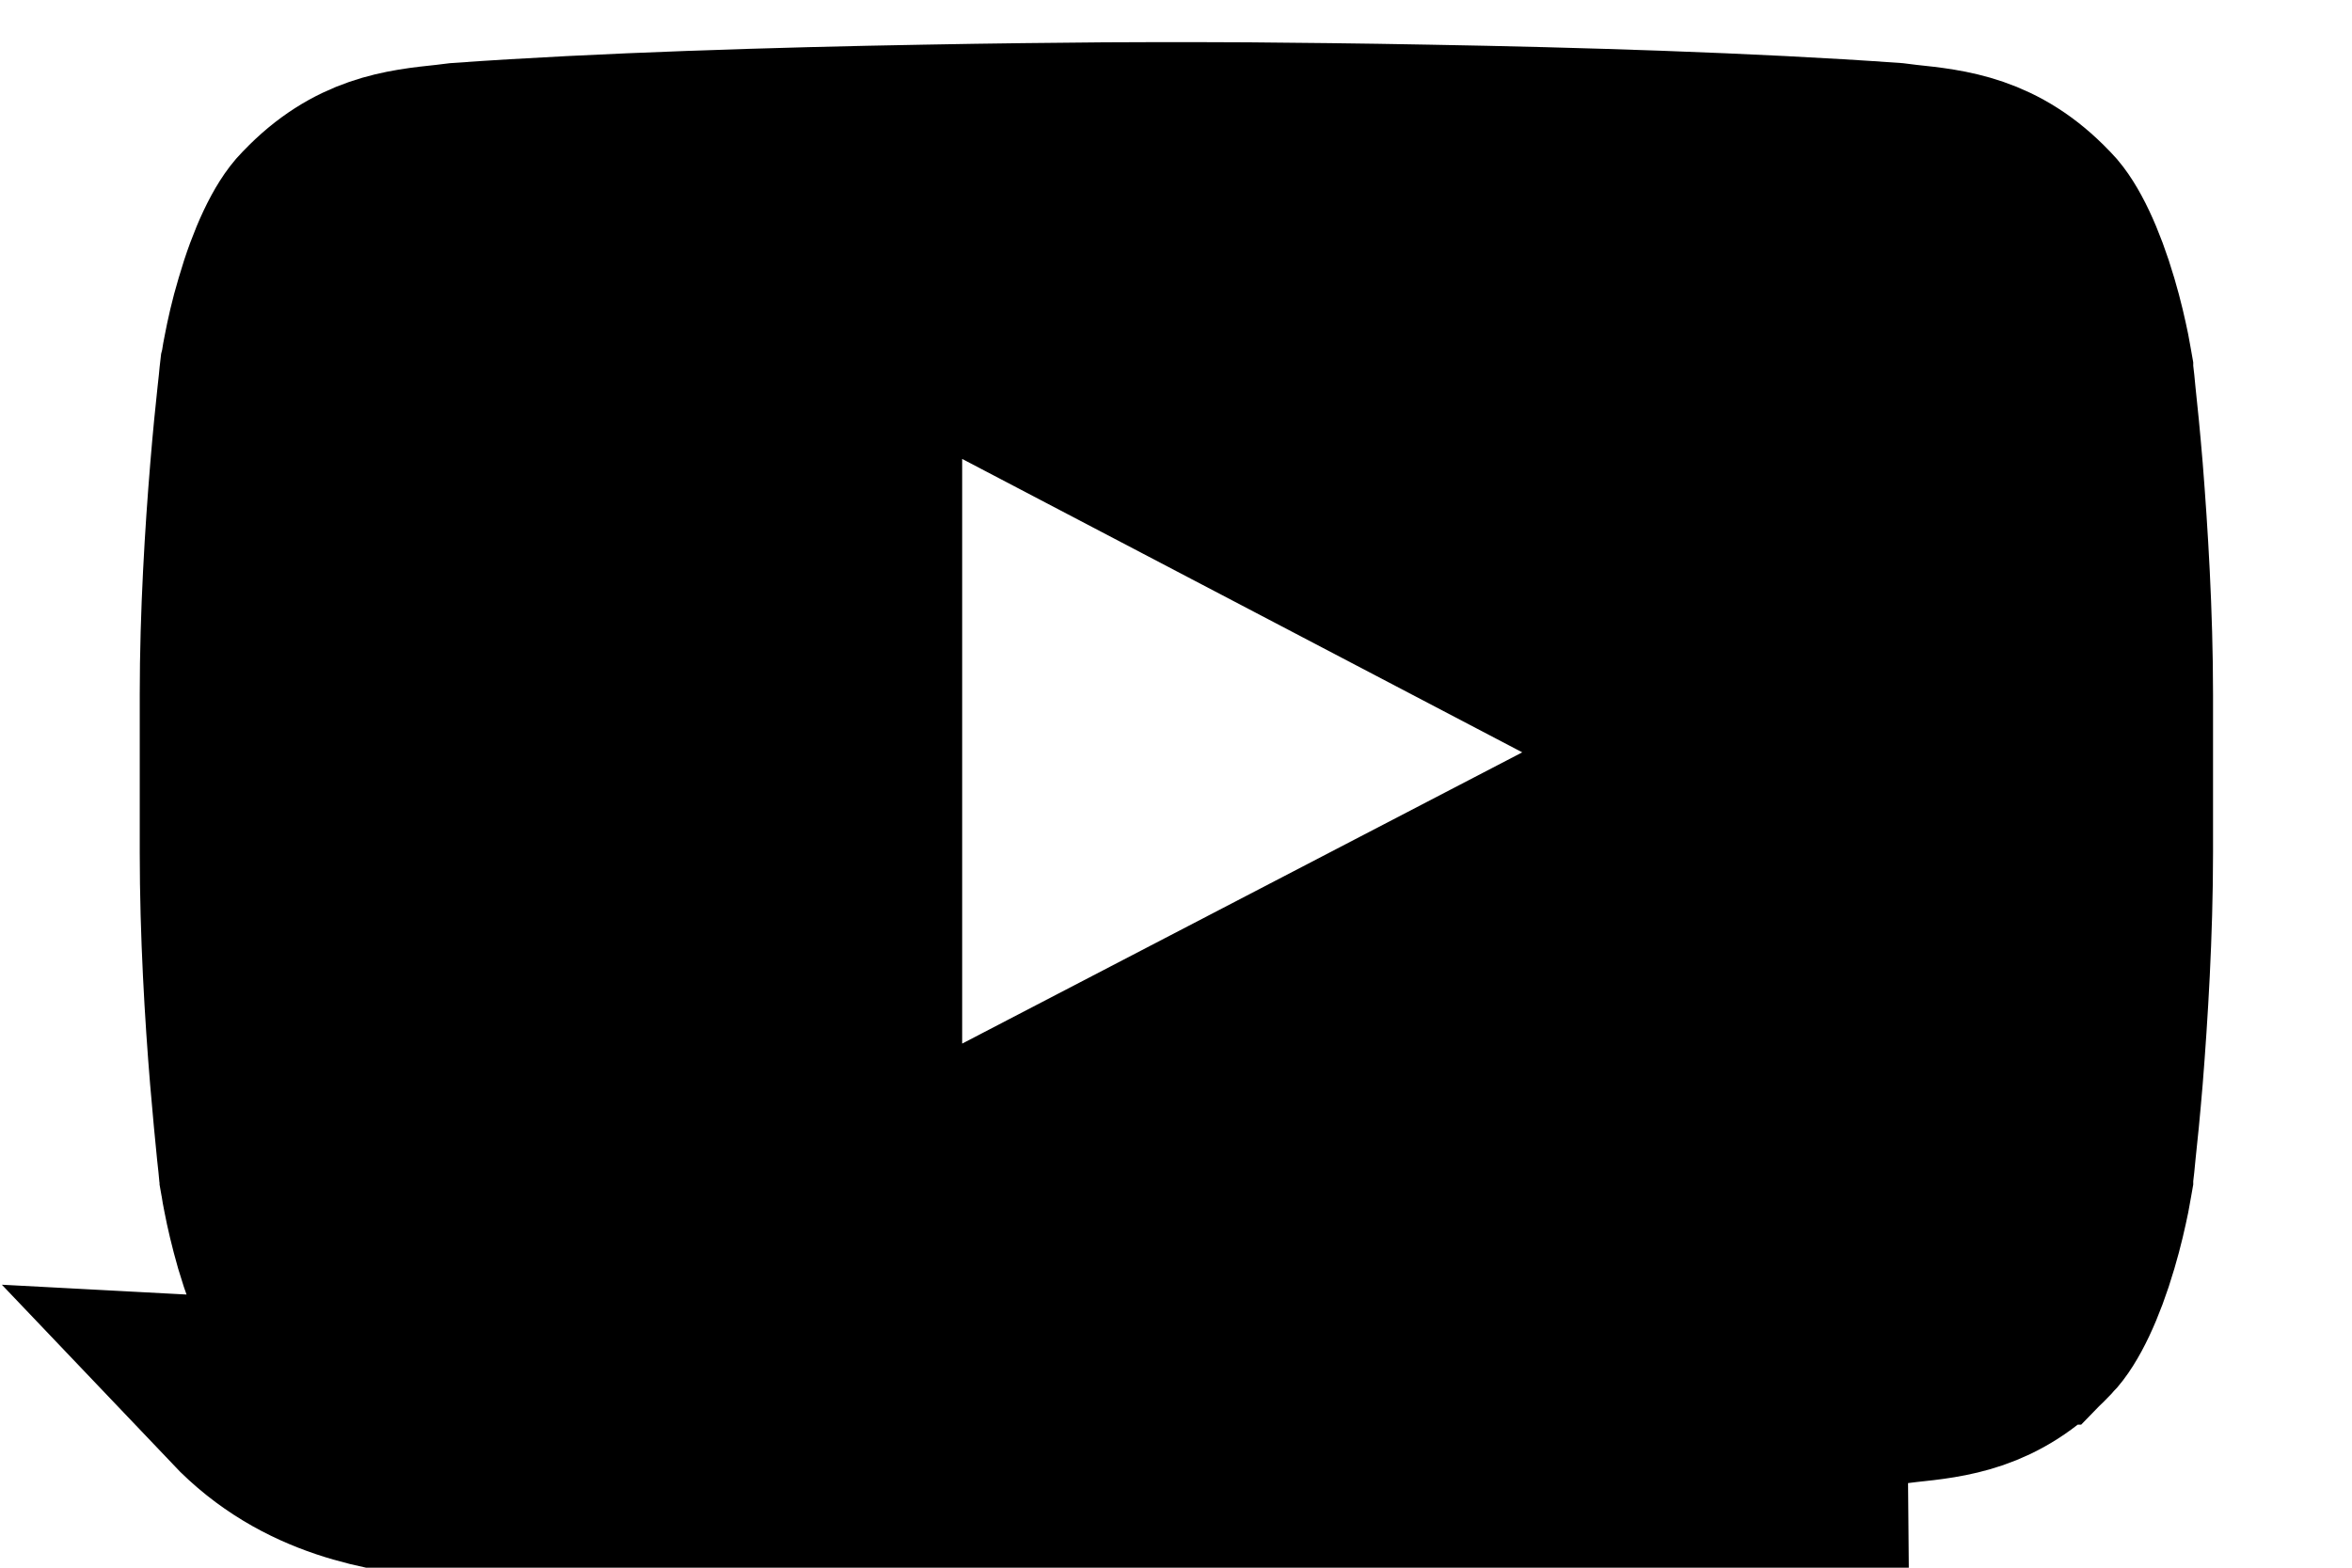 <svg width="12" height="8" viewBox="0 0 12 8" fill="none" xmlns="http://www.w3.org/2000/svg">
<path d="M6.002 7.681L6.006 7.181L6.006 7.181L6.006 7.181L6.004 7.181L5.999 7.181L5.976 7.181L5.887 7.18C5.811 7.179 5.701 7.178 5.566 7.176C5.295 7.173 4.926 7.167 4.531 7.159C3.746 7.143 2.885 7.117 2.474 7.08C2.399 7.066 2.327 7.056 2.258 7.047C2.006 7.013 1.799 6.985 1.6 6.777L1.6 6.777L1.594 6.771C1.529 6.704 1.451 6.545 1.389 6.334C1.362 6.24 1.342 6.153 1.33 6.09C1.324 6.059 1.319 6.034 1.317 6.018L1.314 6.001L1.314 6L1.31 5.973C1.308 5.949 1.304 5.914 1.299 5.868C1.29 5.777 1.277 5.647 1.264 5.49C1.238 5.175 1.213 4.76 1.213 4.349V3.545C1.213 3.134 1.239 2.72 1.265 2.405C1.278 2.248 1.291 2.118 1.301 2.027C1.306 1.982 1.31 1.946 1.312 1.922L1.315 1.896L1.316 1.892L1.316 1.892L1.319 1.875C1.321 1.859 1.326 1.834 1.332 1.803C1.344 1.74 1.363 1.653 1.391 1.56C1.452 1.349 1.529 1.191 1.595 1.124L1.595 1.124L1.602 1.117C1.833 0.875 2.061 0.851 2.28 0.828C2.303 0.825 2.325 0.823 2.347 0.82C3.071 0.768 3.979 0.741 4.713 0.728C5.081 0.721 5.403 0.718 5.633 0.716C5.748 0.716 5.84 0.715 5.903 0.715L5.975 0.715L5.994 0.715L5.998 0.715L5.999 0.715L6 0.715H6H6.004H6.004L6.004 0.715L6.005 0.715L6.01 0.715L6.028 0.715L6.101 0.715C6.164 0.715 6.255 0.716 6.37 0.716C6.6 0.718 6.922 0.721 7.29 0.728C8.024 0.741 8.933 0.768 9.657 0.82C9.679 0.823 9.701 0.825 9.723 0.828C9.942 0.851 10.171 0.875 10.402 1.117L10.402 1.117L10.409 1.124C10.475 1.191 10.552 1.35 10.614 1.561C10.642 1.655 10.661 1.741 10.674 1.804C10.68 1.835 10.684 1.86 10.687 1.876L10.69 1.893L10.69 1.895L10.693 1.921C10.696 1.945 10.7 1.98 10.704 2.026C10.714 2.117 10.727 2.247 10.74 2.404C10.765 2.719 10.791 3.134 10.791 3.545V4.349C10.791 4.761 10.765 5.176 10.74 5.491C10.727 5.647 10.714 5.778 10.704 5.868C10.7 5.914 10.696 5.949 10.693 5.973L10.69 5.999L10.69 6.001L10.687 6.018C10.684 6.034 10.68 6.059 10.674 6.09C10.661 6.153 10.642 6.239 10.614 6.333C10.552 6.544 10.475 6.703 10.409 6.77L10.408 6.77L10.402 6.777C10.171 7.019 9.942 7.043 9.723 7.066C9.701 7.069 9.679 7.071 9.657 7.074C8.933 7.125 8.023 7.152 7.289 7.166C6.92 7.173 6.598 7.177 6.368 7.179C6.253 7.18 6.161 7.181 6.098 7.181L6.025 7.181L6.007 7.181L6.002 7.181L6.001 7.181L6.001 7.181H6.001L6.002 7.681ZM6.002 7.681C6.002 7.681 8.225 7.677 9.704 7.572L1.238 7.122C1.57 7.471 1.988 7.522 2.257 7.555C2.314 7.561 2.364 7.568 2.405 7.576C3.252 7.657 6.002 7.681 6.002 7.681ZM4.409 5.326V6.15L5.14 5.769L7.997 4.283L8.846 3.841L7.998 3.396L5.141 1.899L4.409 1.516V2.342V5.326Z" fill="black" stroke="black"/>
</svg>
